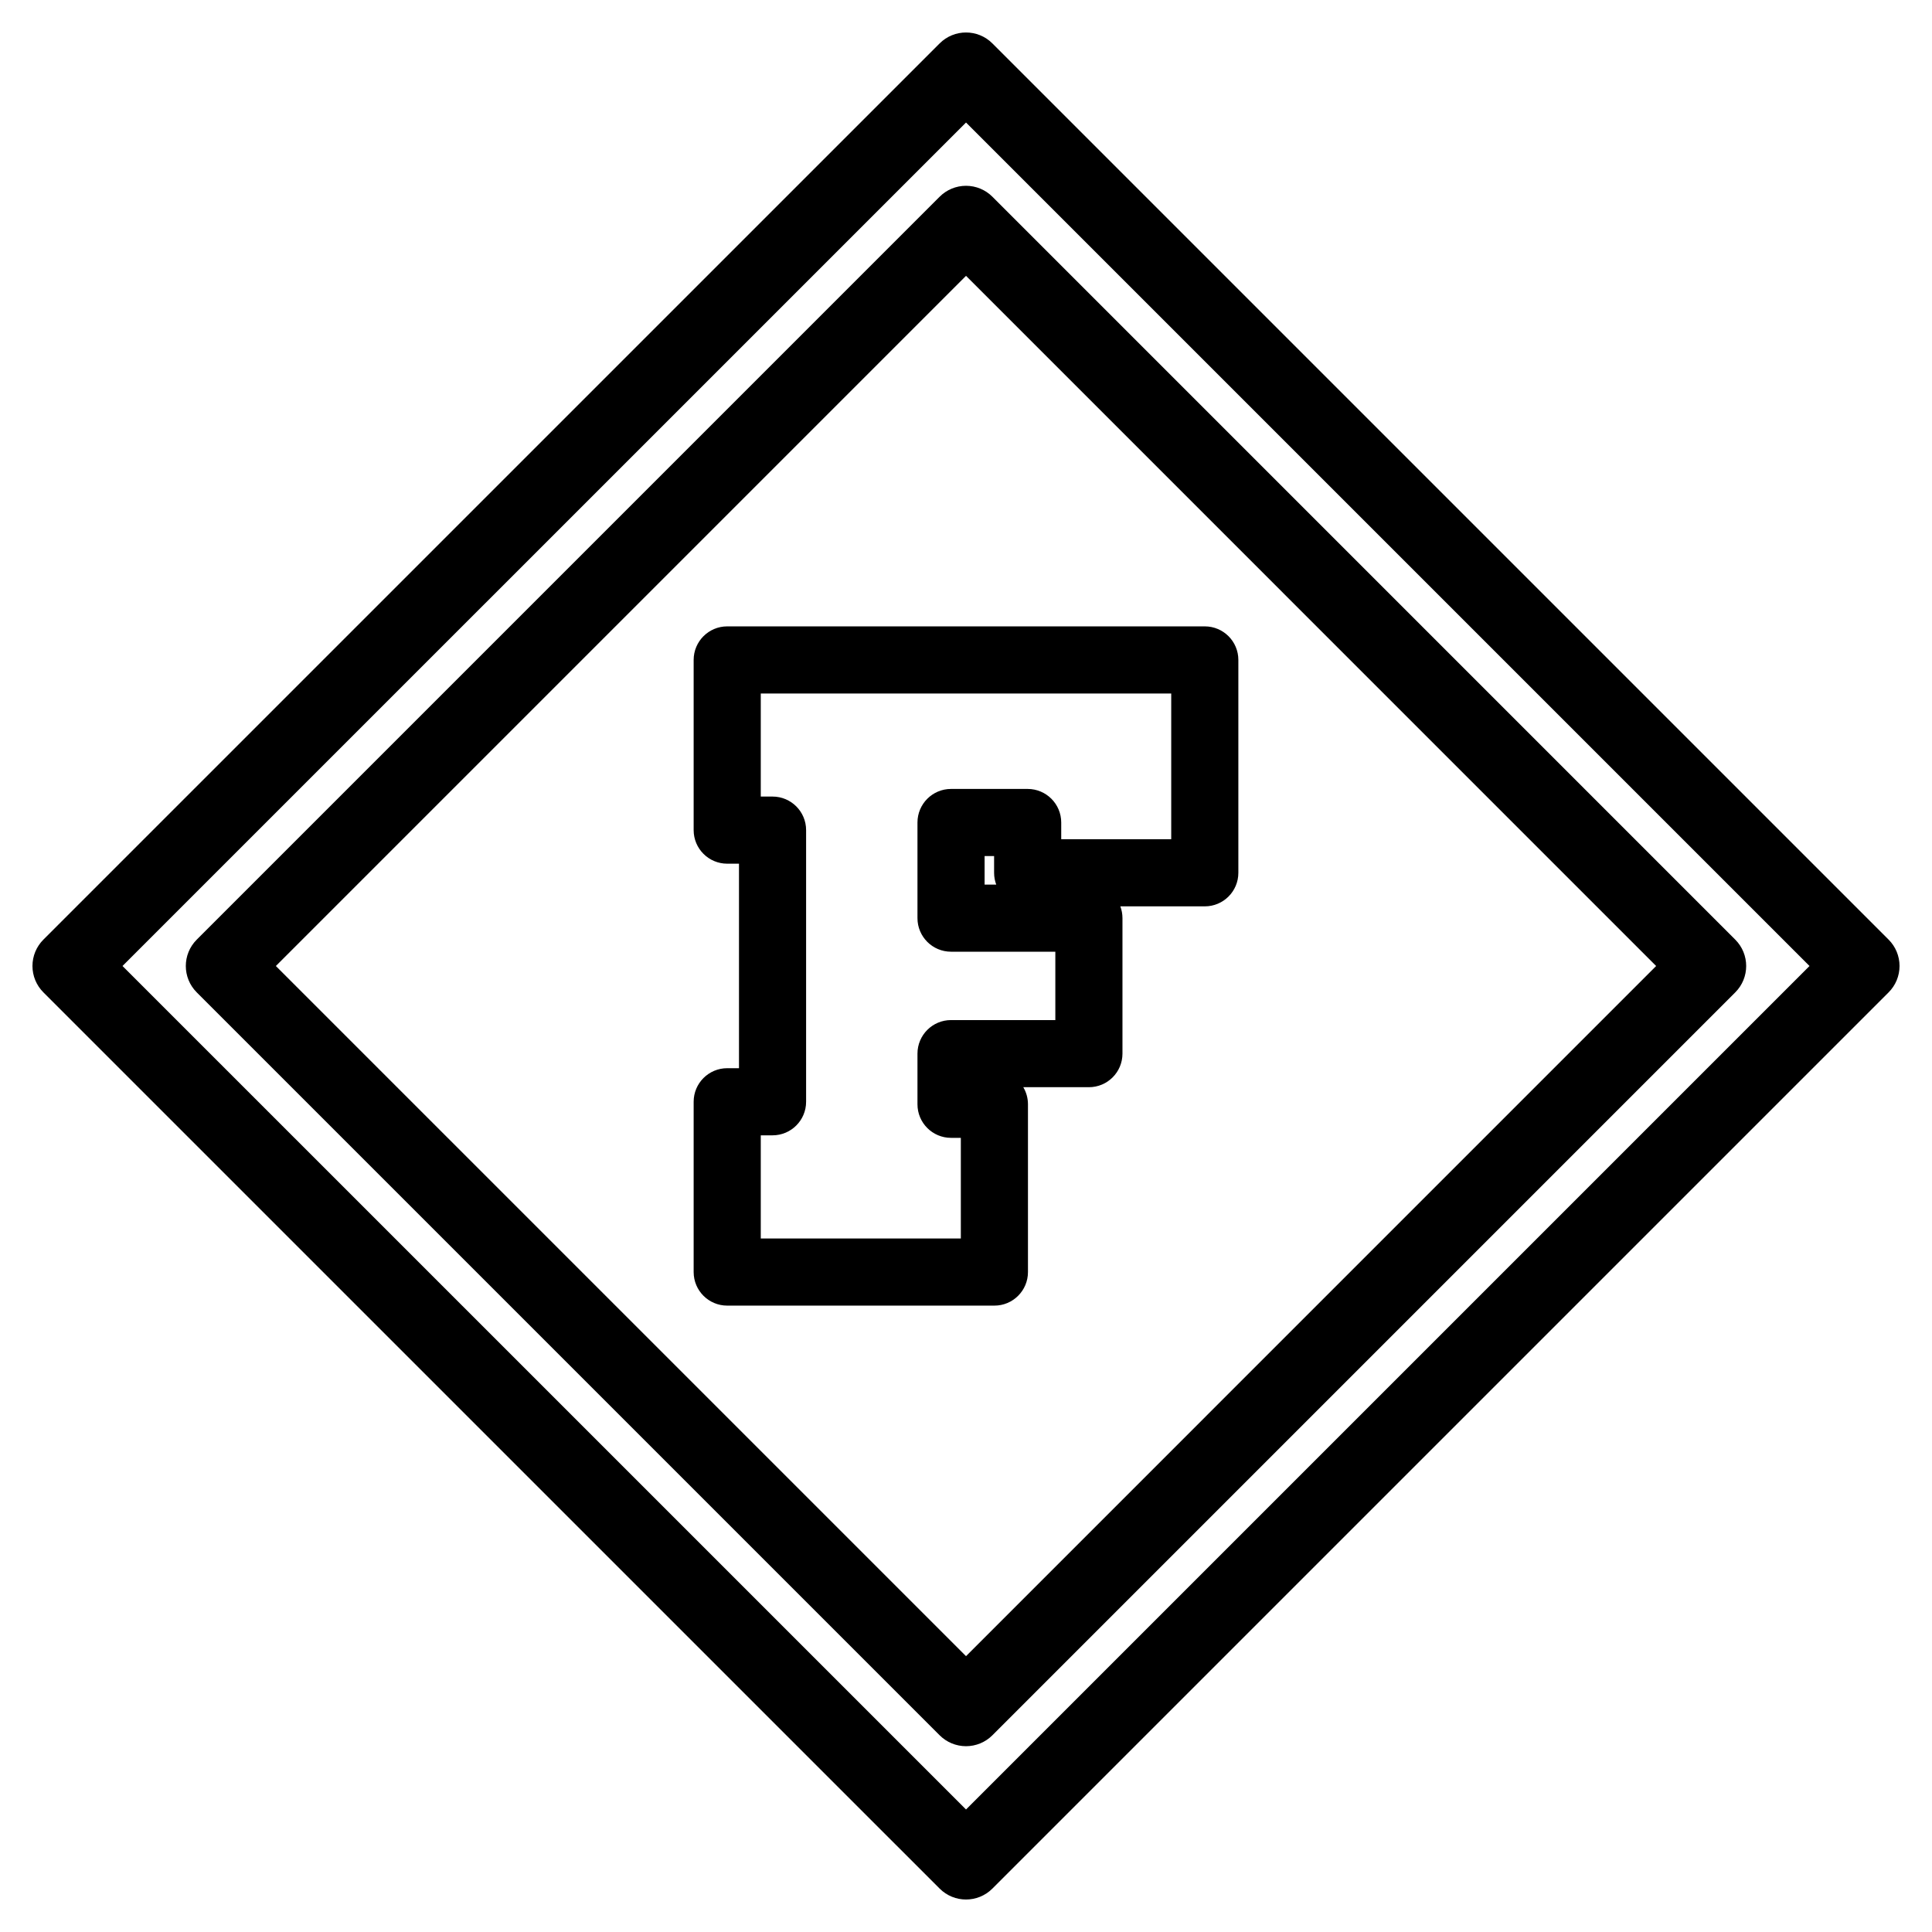 <?xml version="1.0" encoding="UTF-8" standalone="no"?><!DOCTYPE svg PUBLIC "-//W3C//DTD SVG 1.1//EN" "http://www.w3.org/Graphics/SVG/1.1/DTD/svg11.dtd"><svg width="100%" height="100%" viewBox="0 0 500 500" version="1.1" xmlns="http://www.w3.org/2000/svg" xmlns:xlink="http://www.w3.org/1999/xlink" xml:space="preserve" xmlns:serif="http://www.serif.com/" style="fill-rule:evenodd;clip-rule:evenodd;stroke-linejoin:round;stroke-miterlimit:2;"><path id="socios" d="M488.772,256.825l-231.943,231.941c-3.77,3.769 -9.881,3.769 -13.65,0l-231.95,-231.943c-1.811,-1.81 -2.828,-4.265 -2.828,-6.825c0,-2.56 1.017,-5.015 2.828,-6.825l231.95,-231.939c3.769,-3.769 9.88,-3.769 13.65,-0l231.943,231.941c1.81,1.81 2.827,4.265 2.827,6.825c-0,2.56 -1.017,5.015 -2.827,6.825Zm-20.475,-6.825l-218.293,-218.291c-0,-0 -218.3,218.289 -218.3,218.289l218.3,218.293l218.293,-218.291Zm-211.468,-199.089l192.255,192.266c3.769,3.769 3.769,9.88 -0,13.65l-192.255,192.262c-1.81,1.81 -4.265,2.827 -6.825,2.827c-2.56,0 -5.015,-1.017 -6.825,-2.827l-192.263,-192.262c-3.769,-3.77 -3.769,-9.881 0,-13.65l192.263,-192.266c1.81,-1.81 4.265,-2.827 6.825,-2.827c2.56,-0 5.015,1.017 6.825,2.827Zm-185.438,199.091l176.393,176.393l2.219,2.219l178.606,-178.612l-178.605,-178.616c-21.086,21.085 -148.989,148.991 -176.393,176.396l-2.22,2.22Zm218.552,-15.437c0.356,0.949 0.55,1.977 0.55,3.05l0,35.065c0,4.798 -3.889,8.687 -8.686,8.687l-16.98,-0c0.768,1.295 1.209,2.808 1.209,4.423l0,43.418c0,4.797 -3.888,8.686 -8.686,8.686l-69.148,-0c-4.798,-0 -8.687,-3.889 -8.687,-8.686l0,-44.072c0,-4.797 3.889,-8.686 8.687,-8.686l3.046,0l-0,-52.927l-3.046,-0c-4.798,-0 -8.687,-3.889 -8.687,-8.686l0,-44.045c0,-4.797 3.889,-8.686 8.687,-8.686l123.596,0c4.798,0 8.687,3.889 8.687,8.686l-0,55.087c-0,4.798 -3.889,8.686 -8.687,8.686l-21.855,0Zm-32.12,-5.636c-0.356,-0.949 -0.551,-1.977 -0.551,-3.05l0,-4.33l-2.459,0l-0,7.38l3.01,-0Zm-60.935,-22.779l3.046,0c4.797,0 8.686,3.889 8.686,8.687l0,70.299c0,4.798 -3.889,8.686 -8.686,8.686l-3.046,0l-0,26.699l51.776,0l0,-26.045l-2.537,0c-4.797,0 -8.686,-3.889 -8.686,-8.686l-0,-13.11c-0,-4.797 3.889,-8.686 8.686,-8.686l26.994,0c-0,0 -0,-17.693 -0,-17.693l-26.994,0c-4.797,0 -8.686,-3.889 -8.686,-8.686l-0,-24.752c-0,-4.797 3.889,-8.686 8.686,-8.686l19.831,-0c4.798,-0 8.687,3.889 8.687,8.686l-0,4.33l28.467,0l0,-37.714l-106.224,-0.001l-0,26.672Z"/></svg>